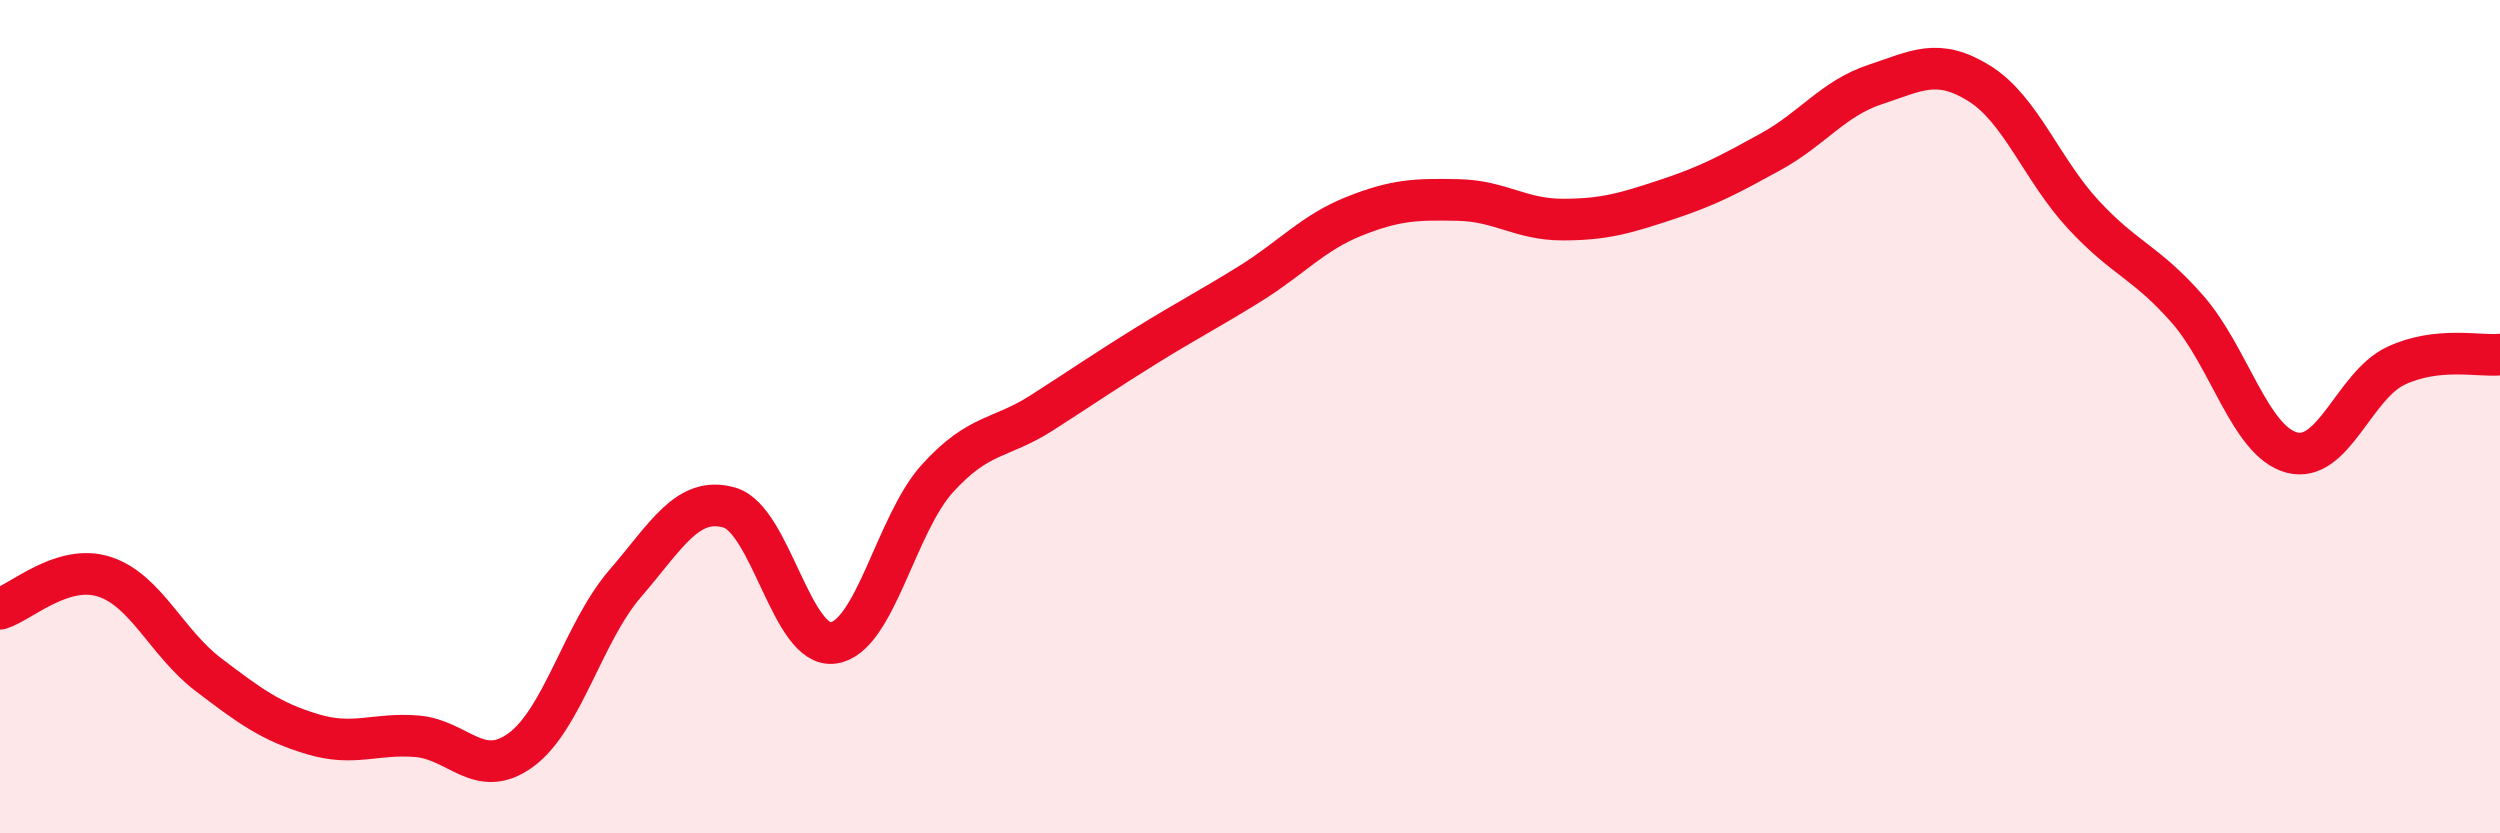 
    <svg width="60" height="20" viewBox="0 0 60 20" xmlns="http://www.w3.org/2000/svg">
      <path
        d="M 0,14.61 C 0.5,14.46 1.5,13.52 2.5,13.84 C 3.5,14.16 4,15.43 5,16.19 C 6,16.95 6.5,17.32 7.5,17.62 C 8.5,17.92 9,17.59 10,17.67 C 11,17.75 11.5,18.73 12.5,18 C 13.5,17.27 14,15.17 15,14.01 C 16,12.85 16.5,11.9 17.5,12.18 C 18.5,12.46 19,15.57 20,15.43 C 21,15.29 21.5,12.58 22.5,11.48 C 23.5,10.38 24,10.55 25,9.91 C 26,9.27 26.5,8.92 27.5,8.3 C 28.5,7.68 29,7.43 30,6.81 C 31,6.19 31.5,5.59 32.5,5.19 C 33.5,4.79 34,4.78 35,4.8 C 36,4.82 36.5,5.27 37.5,5.27 C 38.5,5.27 39,5.12 40,4.79 C 41,4.46 41.5,4.19 42.5,3.64 C 43.5,3.09 44,2.36 45,2.03 C 46,1.7 46.5,1.38 47.5,2 C 48.5,2.62 49,4.07 50,5.15 C 51,6.23 51.5,6.28 52.5,7.42 C 53.5,8.56 54,10.59 55,10.86 C 56,11.13 56.5,9.25 57.5,8.78 C 58.5,8.31 59.5,8.56 60,8.51L60 20L0 20Z"
        fill="#EB0A25"
        opacity="0.1"
        stroke-linecap="round"
        stroke-linejoin="round"
      />
      <path
        d="M 0,14.61 C 0.5,14.46 1.5,13.52 2.5,13.84 C 3.5,14.16 4,15.43 5,16.19 C 6,16.95 6.5,17.32 7.5,17.62 C 8.5,17.92 9,17.59 10,17.67 C 11,17.75 11.5,18.73 12.5,18 C 13.5,17.27 14,15.17 15,14.01 C 16,12.85 16.5,11.9 17.5,12.18 C 18.5,12.46 19,15.57 20,15.43 C 21,15.29 21.5,12.58 22.5,11.48 C 23.5,10.38 24,10.55 25,9.91 C 26,9.27 26.5,8.92 27.5,8.3 C 28.5,7.68 29,7.43 30,6.81 C 31,6.19 31.5,5.59 32.5,5.19 C 33.5,4.79 34,4.78 35,4.8 C 36,4.82 36.5,5.27 37.5,5.27 C 38.5,5.27 39,5.12 40,4.79 C 41,4.46 41.5,4.19 42.5,3.64 C 43.5,3.09 44,2.36 45,2.03 C 46,1.7 46.5,1.38 47.5,2 C 48.5,2.62 49,4.07 50,5.15 C 51,6.23 51.5,6.28 52.5,7.42 C 53.5,8.56 54,10.59 55,10.86 C 56,11.13 56.5,9.25 57.5,8.78 C 58.5,8.31 59.5,8.56 60,8.51"
        stroke="#EB0A25"
        stroke-width="1"
        fill="none"
        stroke-linecap="round"
        stroke-linejoin="round"
      />
    </svg>
  